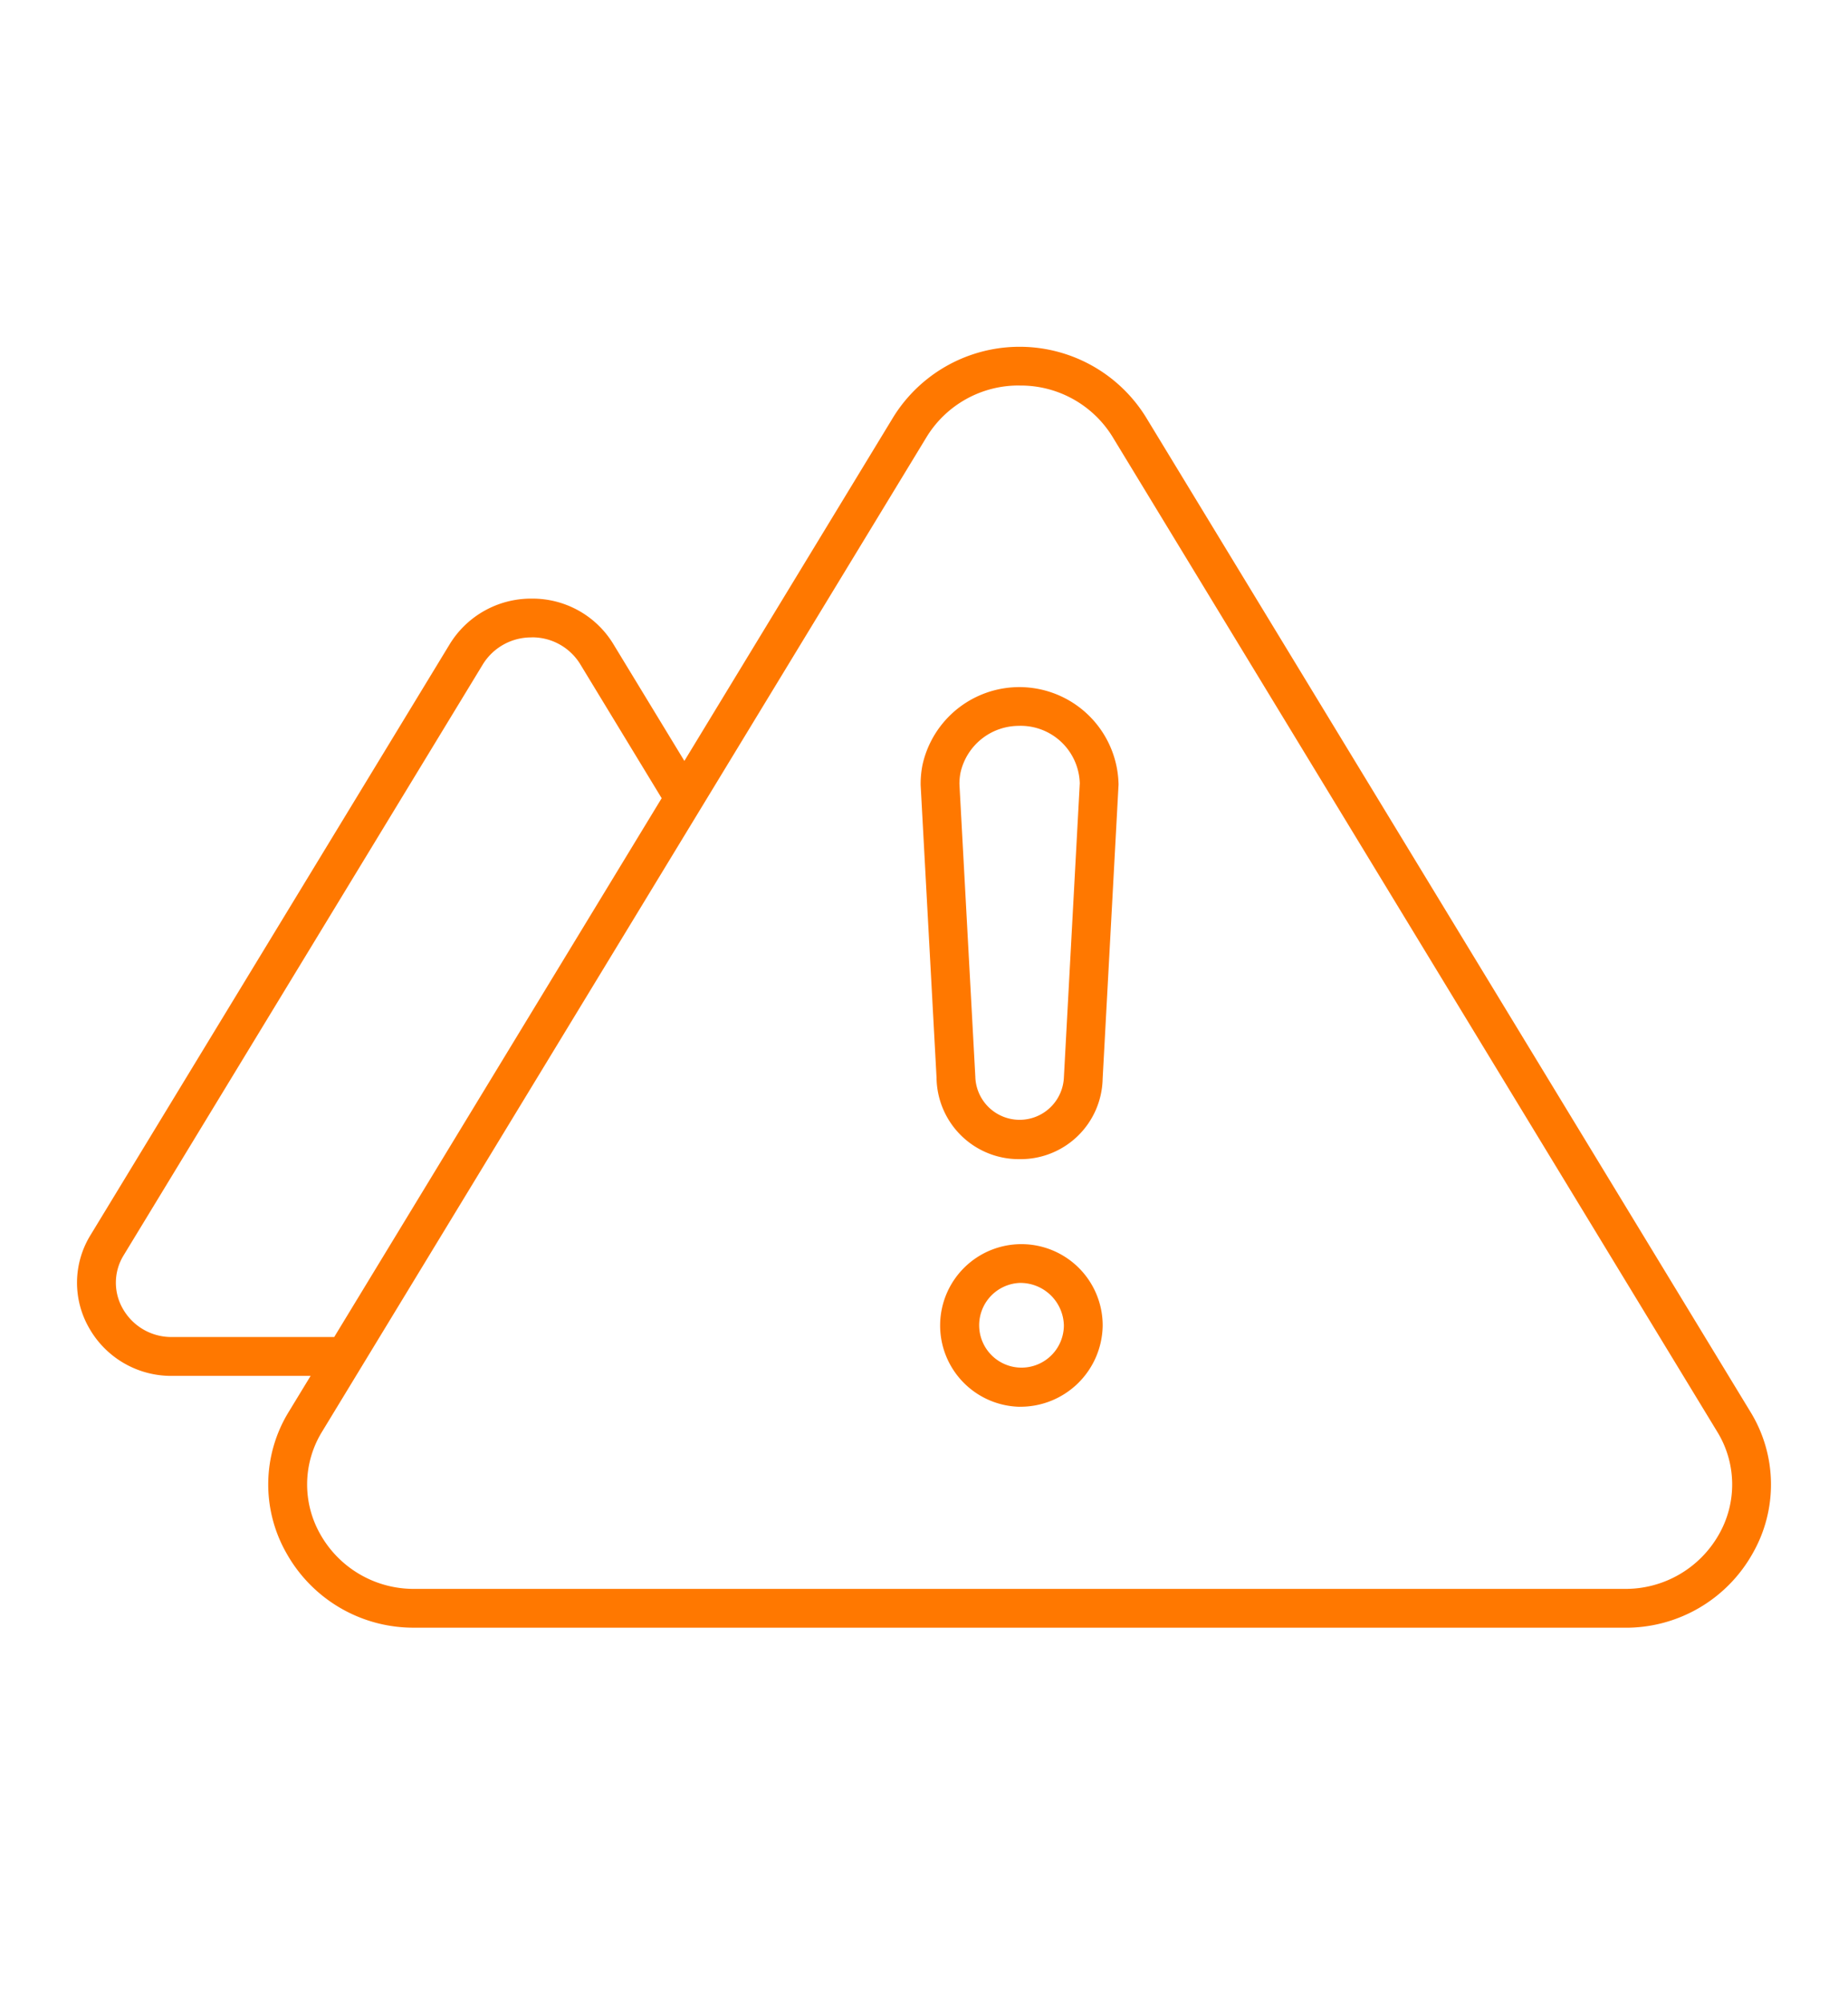 <svg xmlns="http://www.w3.org/2000/svg" xmlns:xlink="http://www.w3.org/1999/xlink" width="48" height="52" viewBox="0 0 48 52"><defs><clipPath id="a"><rect width="44" height="33.251" fill="none"/></clipPath></defs><g transform="translate(-1041 -4130)"><rect width="48" height="52" transform="translate(1041 4130)" fill="none"/><g transform="translate(1043 4139)"><g transform="translate(0 0)" clip-path="url(#a)"><path d="M40.184,33.251H8.785A3.777,3.777,0,0,1,5.442,31.32a3.6,3.6,0,0,1,.064-3.682l.562-.923h-3.6A2.449,2.449,0,0,1,.312,25.467a2.355,2.355,0,0,1,.035-2.4L9.682,7.72A2.476,2.476,0,0,1,11.81,6.539h.007a2.456,2.456,0,0,1,2.116,1.183l1.843,3.03,5.43-8.93a3.86,3.86,0,0,1,6.554,0l15.7,25.817a3.6,3.6,0,0,1,.065,3.682,3.775,3.775,0,0,1-3.342,1.931M24.484,1.007a2.8,2.8,0,0,0-2.416,1.336L6.367,28.161a2.612,2.612,0,0,0-.047,2.666,2.784,2.784,0,0,0,2.465,1.417h31.4a2.784,2.784,0,0,0,2.464-1.417,2.61,2.61,0,0,0-.048-2.666L26.9,2.344a2.8,2.8,0,0,0-2.416-1.336M11.81,7.546a1.473,1.473,0,0,0-1.269.7L1.209,23.589a1.354,1.354,0,0,0-.019,1.382,1.448,1.448,0,0,0,1.283.735H6.681L15.186,11.72,13.073,8.244a1.462,1.462,0,0,0-1.258-.7ZM24.485,27.517a2.111,2.111,0,1,1,2.156-2.11h0a2.136,2.136,0,0,1-2.157,2.109m0-3.214a1.1,1.1,0,1,0,1.149,1.1,1.13,1.13,0,0,0-1.149-1.1m0-3.213a2.137,2.137,0,0,1-2.158-2.111l-.413-7.6a2.512,2.512,0,0,1,.05-.532,2.577,2.577,0,0,1,5.09.5v.028l-.413,7.631a2.13,2.13,0,0,1-2.156,2.084m0-11.247a1.555,1.555,0,0,0-1.534,1.207,1.52,1.52,0,0,0-.03.3l.413,7.6a1.151,1.151,0,0,0,2.3.028l.413-7.644a1.536,1.536,0,0,0-1.562-1.492m2.066,1.505h0Z" transform="translate(0 0)" fill="#ff7800"/></g></g></g></svg>